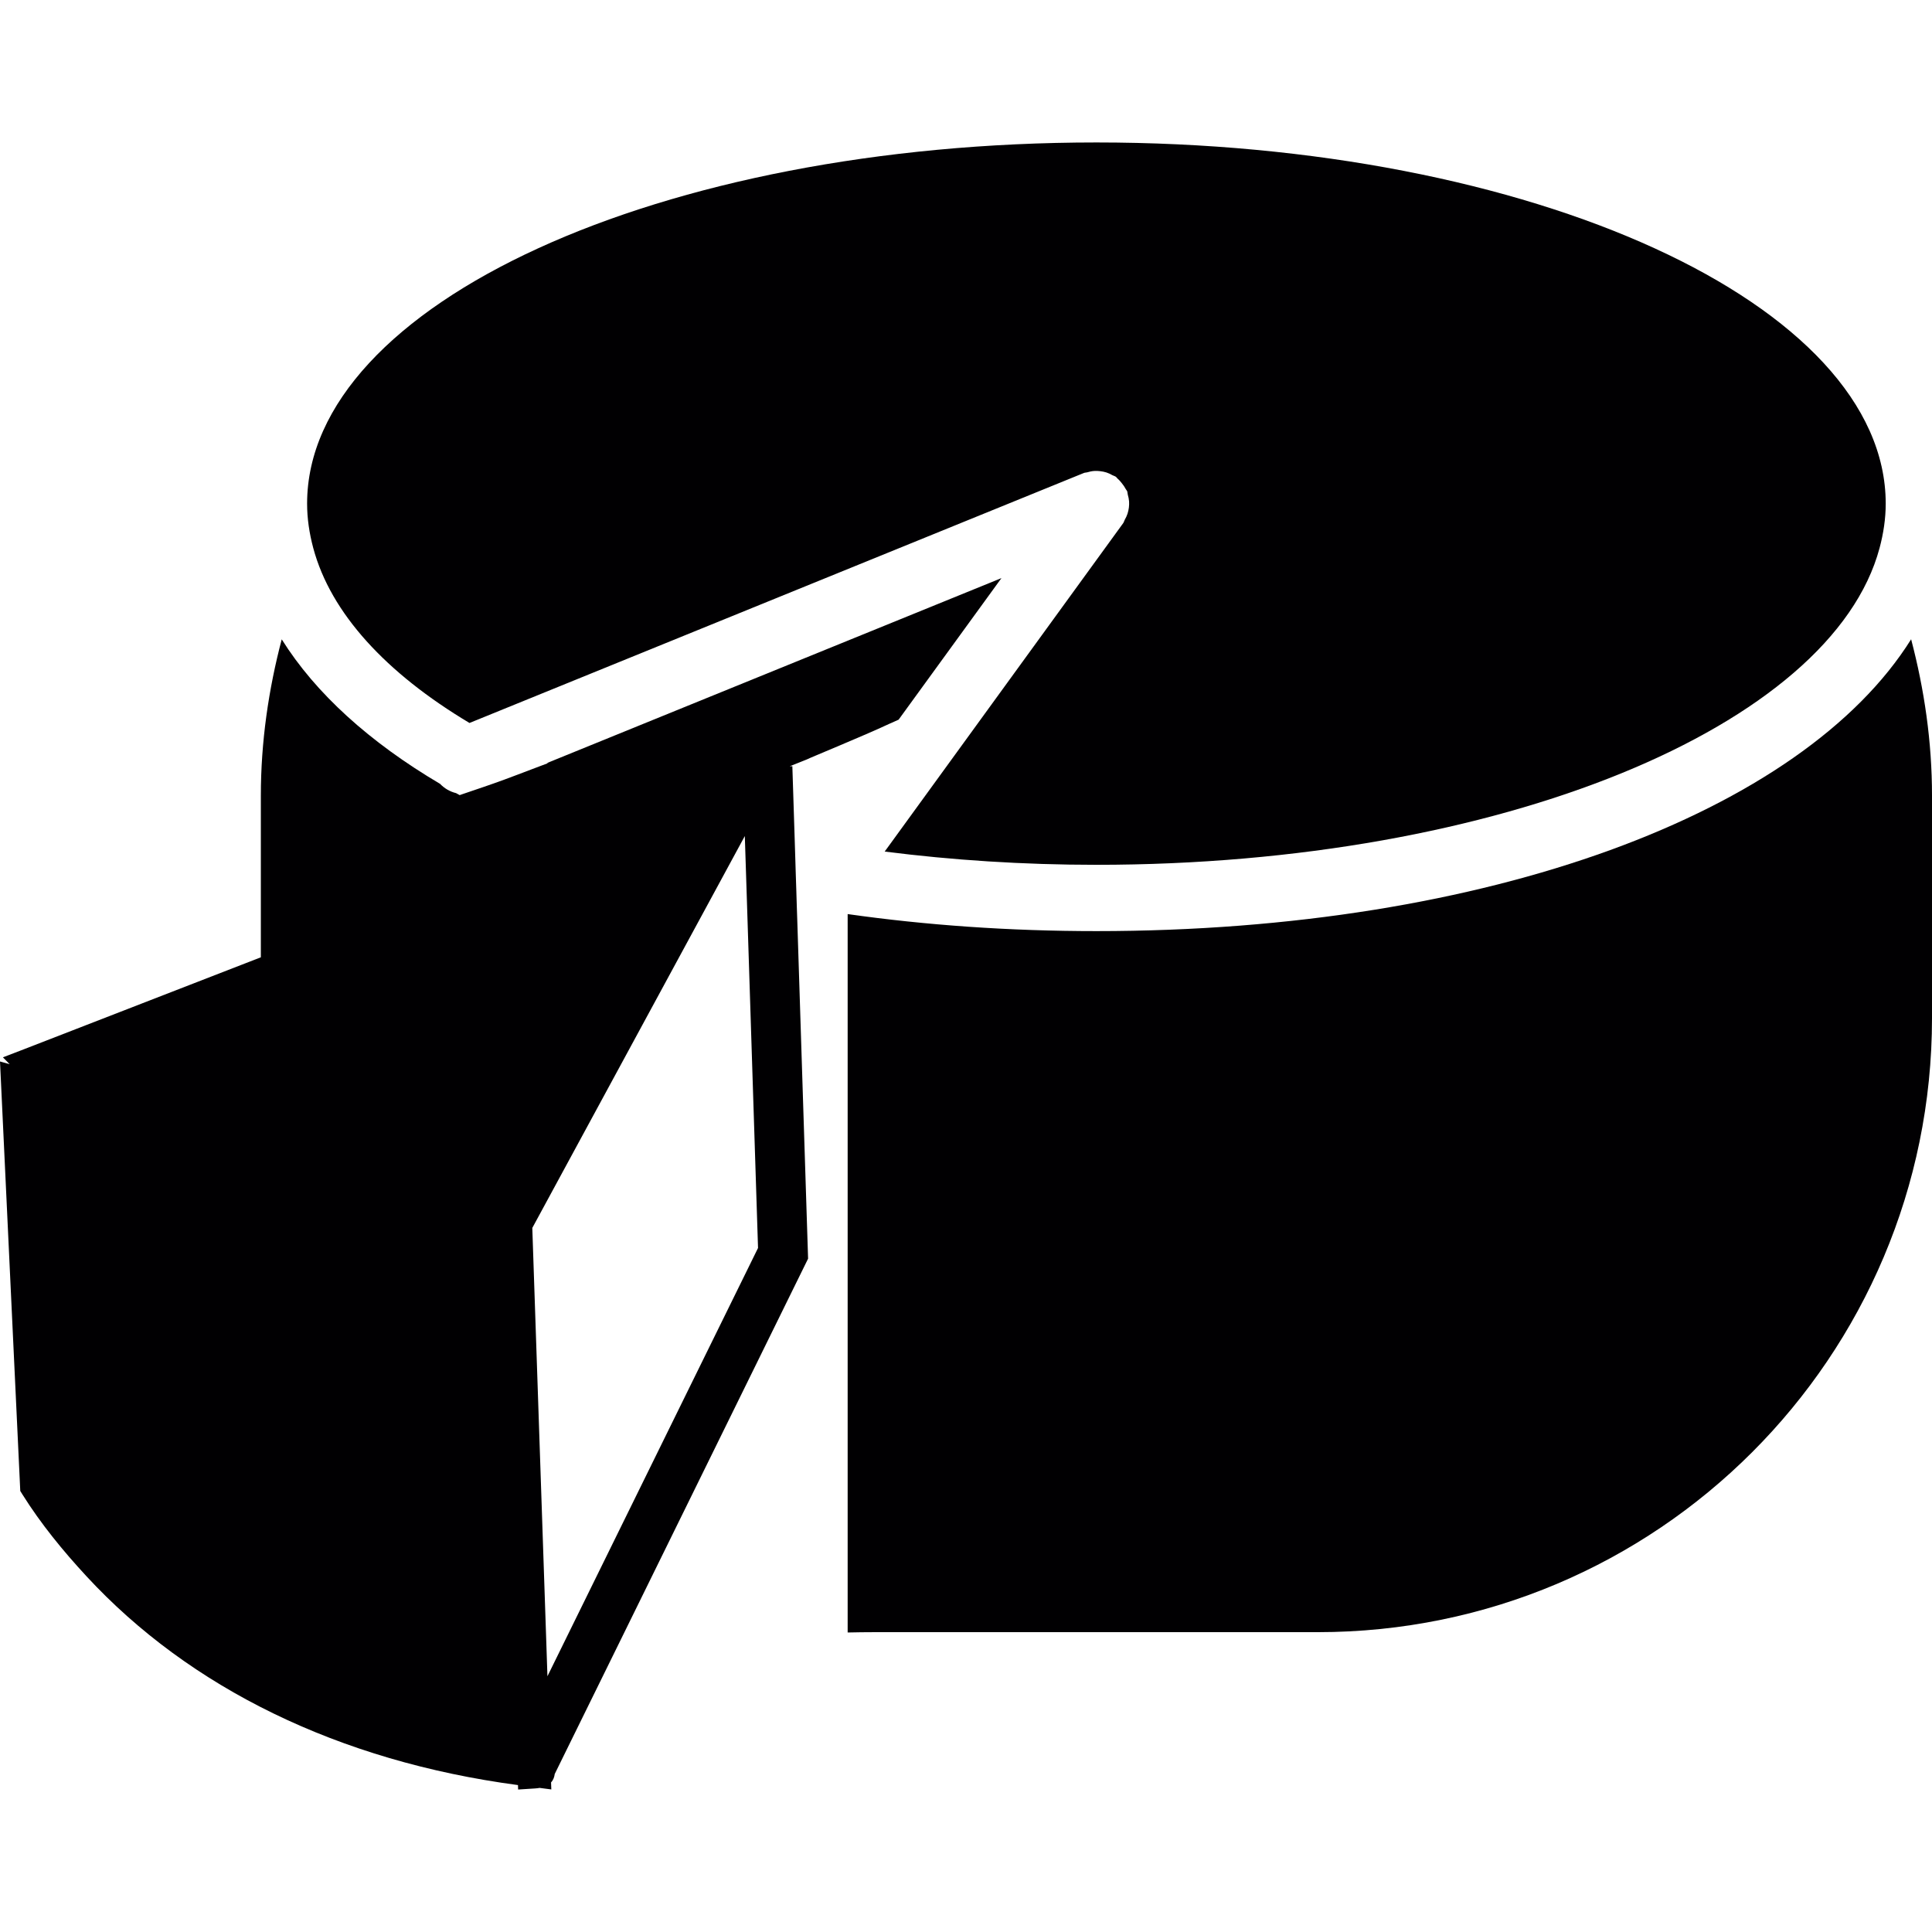 <?xml version="1.0" encoding="iso-8859-1"?>
<!-- Generator: Adobe Illustrator 18.1.1, SVG Export Plug-In . SVG Version: 6.00 Build 0)  -->
<svg version="1.1" id="Capa_1" xmlns="http://www.w3.org/2000/svg" xmlns:xlink="http://www.w3.org/1999/xlink" x="0px" y="0px"
	 viewBox="0 0 473.993 473.993" style="enable-background:new 0 0 473.993 473.993;" xml:space="preserve">
<g>
	<g>
		<path style="fill:#010002;" d="M268.991,228.437c-21.411,0-41.854-1.463-61.029-4.178v176.252
			c2.227-0.049,4.454-0.081,6.706-0.081h108.638c83.22,0,150.688-67.467,150.688-150.688v-54.518c0-13.29-1.894-26.109-5.121-38.383
			C442.284,199.305,365.16,228.437,268.991,228.437z"/>
		<path style="fill:#010002;" d="M276.624,126.034c-0.171,0.528-0.406,1-0.675,1.479c-0.154,0.268-0.195,0.569-0.382,0.829
			l-57.957,79.806c-0.033,0.057-0.081,0.106-0.114,0.154l-0.447,0.618c16.534,2.105,33.937,3.251,51.942,3.251
			c98.9,0,180.422-33.929,192.143-77.734c0.951-3.568,1.504-7.194,1.504-10.876c0-48.934-86.699-88.61-193.647-88.61
			S75.344,74.62,75.344,123.562c0,3.682,0.553,7.308,1.504,10.876c4.292,16.03,17.907,30.734,38.334,42.935l150.744-61.338
			c0.26-0.106,0.536-0.073,0.805-0.154c0.569-0.171,1.122-0.293,1.723-0.333c0.496-0.033,0.967-0.008,1.455,0.049
			c0.536,0.065,1.04,0.154,1.561,0.325c0.52,0.171,0.984,0.398,1.455,0.667c0.276,0.154,0.585,0.195,0.845,0.39
			c0.179,0.13,0.26,0.325,0.431,0.463c0.406,0.341,0.732,0.74,1.073,1.171c0.35,0.447,0.667,0.886,0.919,1.382
			c0.089,0.187,0.252,0.309,0.333,0.504c0.114,0.285,0.081,0.577,0.163,0.862c0.154,0.553,0.276,1.081,0.317,1.65
			c0.033,0.52,0.008,1.008-0.049,1.512C276.884,125.05,276.786,125.538,276.624,126.034z"/>
		<path style="fill:#010002;" d="M195.484,222.308l-0.033-1.089l-0.057-1.845l-0.016-0.585l-0.163-4.958l-0.073-2.414l-0.187-5.966
			l-0.561-17.476l-0.65,0.024c2.666-1.065,4.17-1.666,4.186-1.674c0.471-0.285,14.233-5.918,20.126-8.689
			c0.886-0.415,1.593-0.699,2.406-1.073l25.231-34.733l-111.443,45.349c0.049,0.024,0.098,0.041,0.146,0.065
			c-1.357,0.52-2.723,1.024-4.089,1.544c-2.203,0.837-4.406,1.683-6.617,2.495c-3.373,1.244-6.787,2.374-10.193,3.536
			c-0.244,0.081-0.488,0.171-0.723,0.252c-0.293-0.163-0.593-0.325-0.886-0.488c-1.496-0.366-2.845-1.146-3.926-2.276
			c-17.257-10.193-30.523-22.167-38.846-35.457c-3.227,12.274-5.121,25.093-5.121,38.383v39.627l-42.764,16.599l-16.257,6.308
			l-4.259,1.634l1.658,1.691L0,260.423l4.958,105.037l0.016,0.333l0.561,0.902c4.528,7.21,9.909,13.778,15.68,20.021
			c25.296,27.369,61.85,45.366,105.867,51.234l0.033,1.089l4.186-0.268c0.39-0.024,0.756-0.073,1.089-0.13l2.869,0.374l-0.065-1.723
			c0.585-0.618,0.805-1.349,0.902-2.065l4.007-8.153l11.868-24.134l39.732-80.822l6.552-13.323l-2.658-83.172L195.484,222.308z
			 M138.608,402.503l-4.3,8.746L134,402.047l-3.406-100.786l45.024-83.025l4.105-7.576l3.008-5.544l0.203,6.259l0.276,8.543
			l2.764,86.26L138.608,402.503z"/>
	</g>
</g>
<g>
</g>
<g>
</g>
<g>
</g>
<g>
</g>
<g>
</g>
<g>
</g>
<g>
</g>
<g>
</g>
<g>
</g>
<g>
</g>
<g>
</g>
<g>
</g>
<g>
</g>
<g>
</g>
<g>
</g>
</svg>
